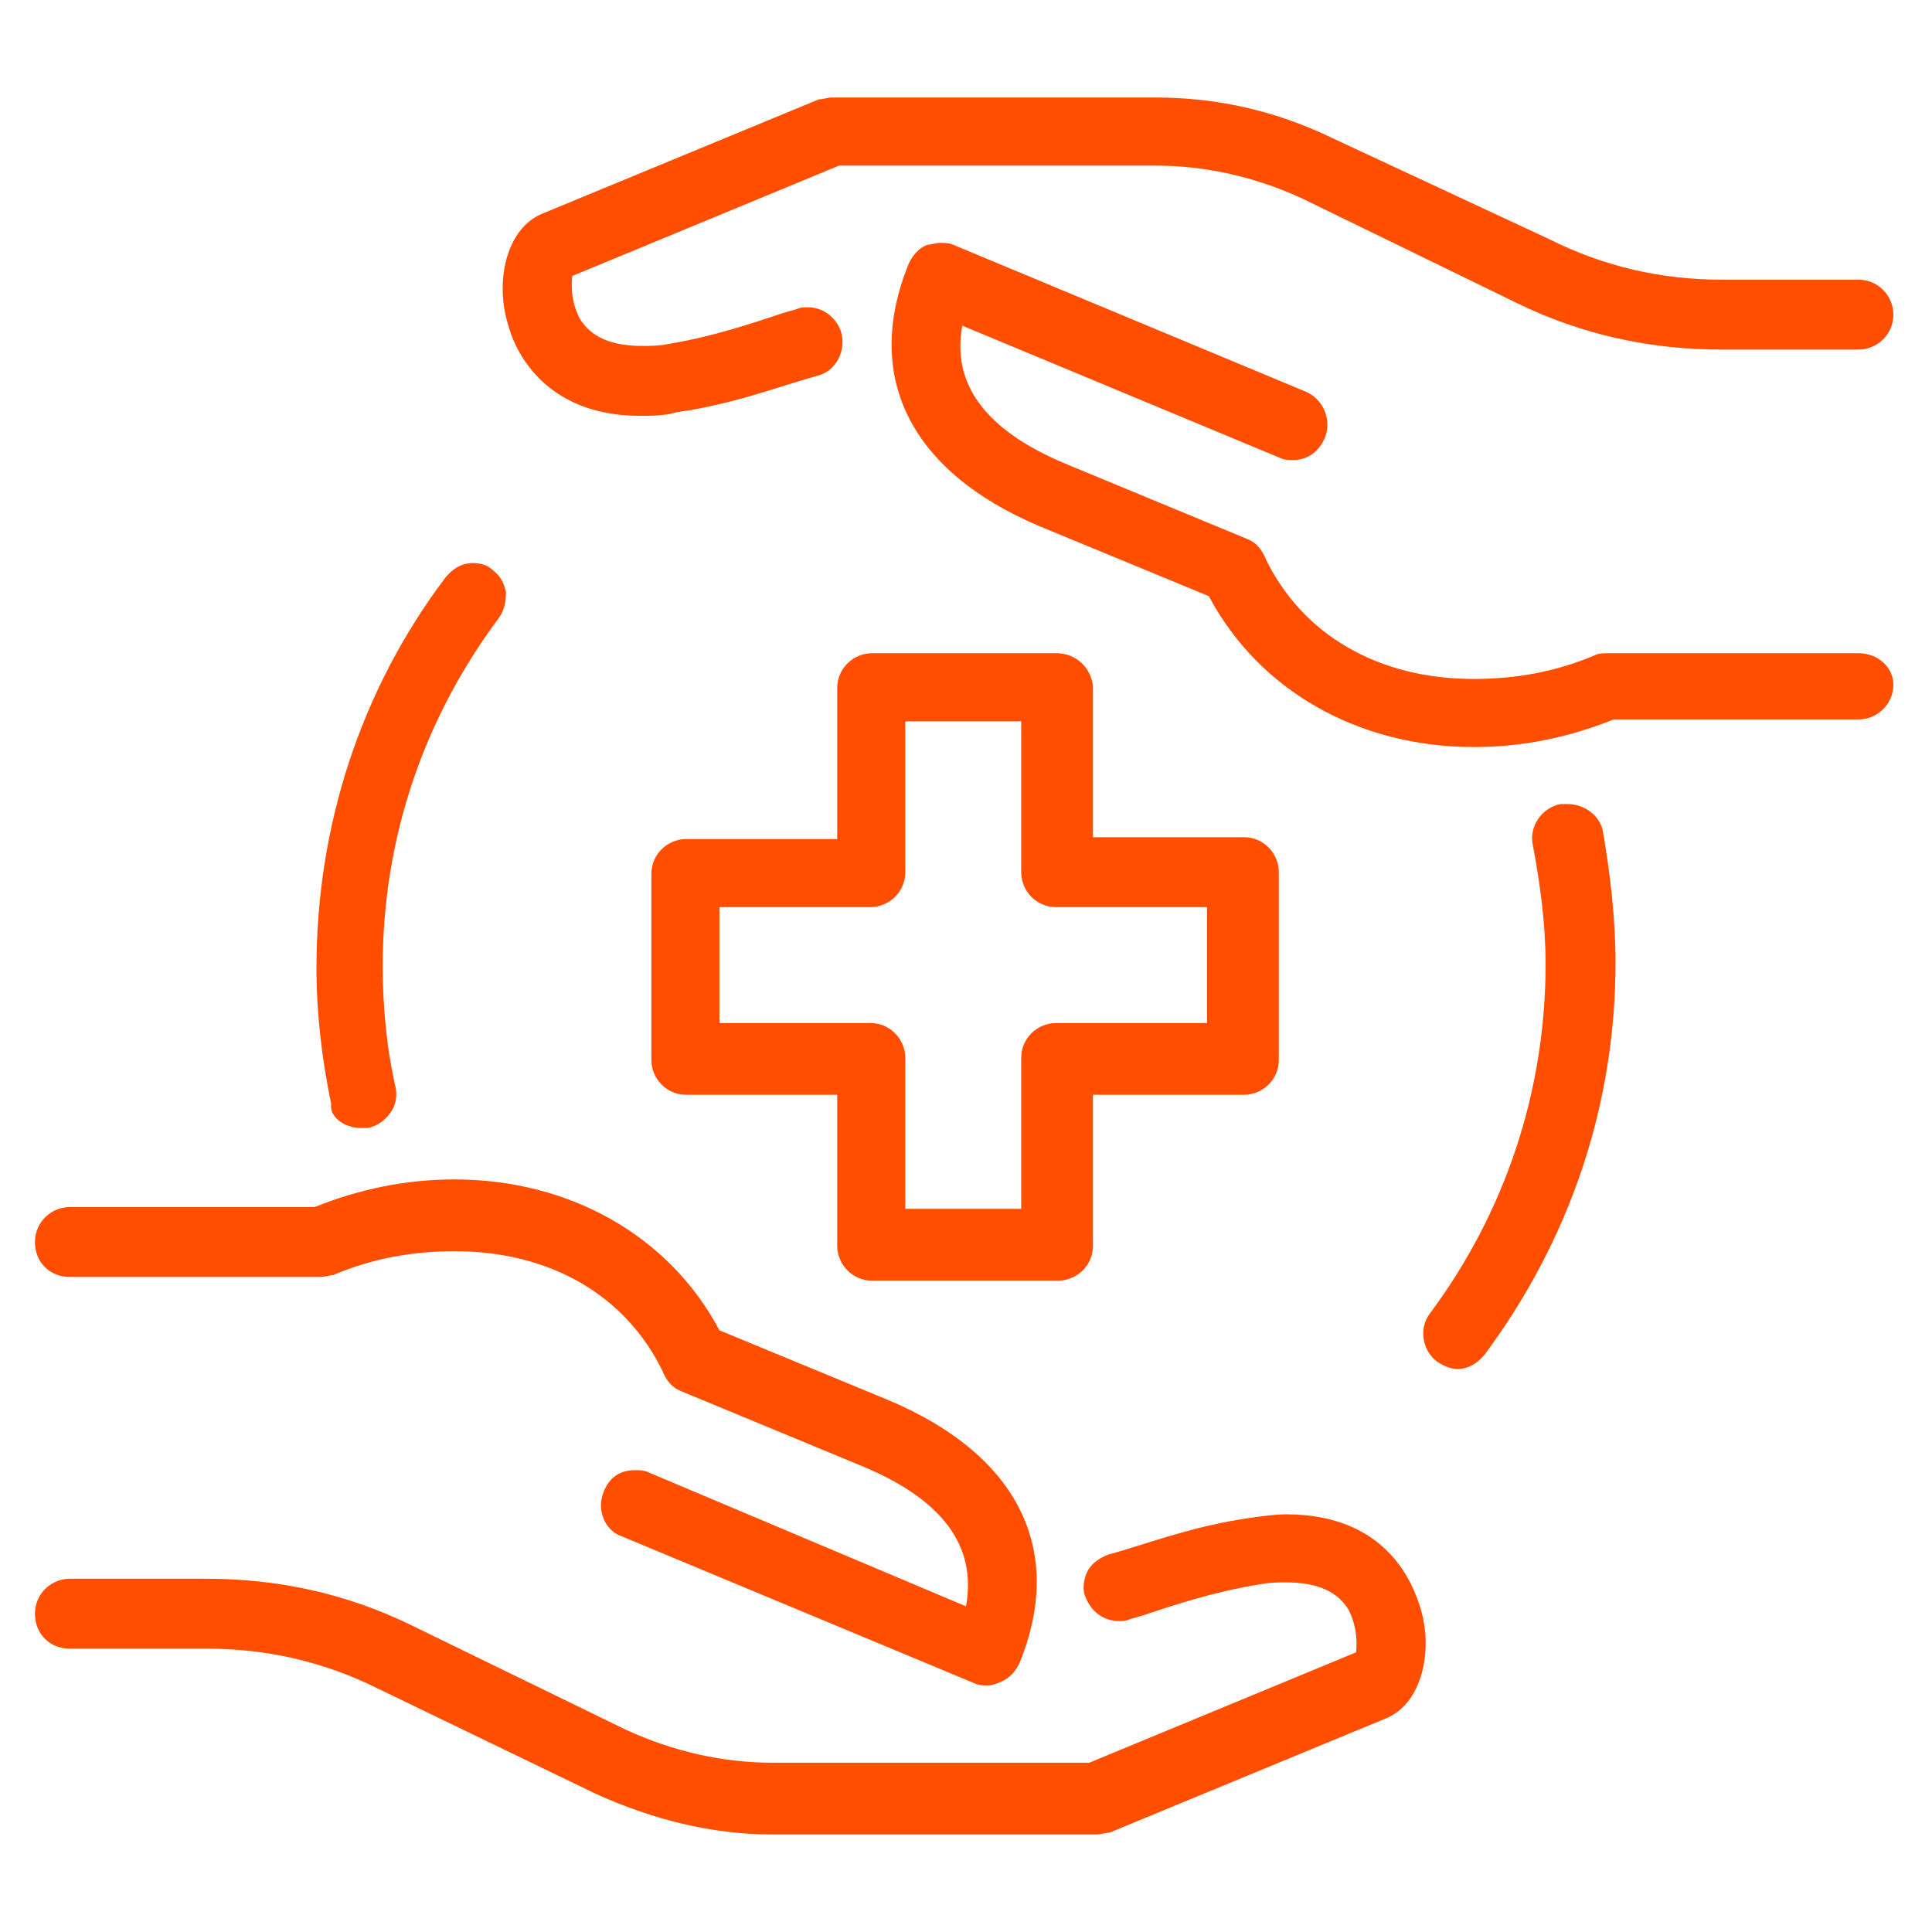 <svg xmlns="http://www.w3.org/2000/svg" xmlns:xlink="http://www.w3.org/1999/xlink" version="1.1" id="Capa_1" x="0px" y="0px" viewBox="0 0 105 105" style="enable-background:new 0 0 105 105;" xml:space="preserve"> <style type="text/css"> .st0{fill:#FF4E00;} </style> <g> <path class="st0" d="M85.2,43.7c-0.1,0-0.3,0-0.4,0c-1,0.2-1.7,1.2-1.5,2.2c0.4,2.1,0.7,4.3,0.7,6.5c0,6.9-2.2,13.5-6.3,19 c-0.6,0.8-0.4,2,0.4,2.6c0.3,0.2,0.7,0.4,1.1,0.4c0.6,0,1.1-0.3,1.5-0.8c4.6-6.2,7.1-13.5,7.1-21.3c0-2.4-0.3-4.9-0.7-7.2 C86.9,44.3,86.1,43.7,85.2,43.7z"></path> <path class="st0" d="M19.6,61.3L19.6,61.3c0.1,0,0.3,0,0.4,0c0.5-0.1,0.9-0.4,1.2-0.8s0.4-0.9,0.3-1.4c-0.5-2.2-0.7-4.4-0.7-6.6 c0-6.9,2.2-13.4,6.3-18.9c0.3-0.4,0.4-0.9,0.4-1.4c-0.1-0.5-0.3-0.9-0.7-1.2c-0.3-0.3-0.7-0.4-1.1-0.4c-0.6,0-1.1,0.3-1.5,0.8 c-4.6,6.1-7,13.5-7,21.2c0,2.5,0.3,5,0.8,7.4C17.9,60.7,18.7,61.3,19.6,61.3z"></path> <path class="st0" d="M57.4,35.5h-10c-1,0-1.9,0.8-1.9,1.9v8.2h-8.2c-1,0-1.9,0.8-1.9,1.9v10.1c0,1,0.8,1.9,1.9,1.9h8.2v8.2 c0,1,0.8,1.9,1.9,1.9h10.1c1,0,1.9-0.8,1.9-1.9v-8.2h8.2c1,0,1.9-0.8,1.9-1.9V47.4c0-1-0.8-1.9-1.9-1.9h-8.2v-8.2 C59.3,36.3,58.5,35.5,57.4,35.5z M55.5,57.5v8.2h-6.3v-8.2c0-1-0.8-1.9-1.9-1.9h-8.2v-6.3h8.2c1,0,1.9-0.8,1.9-1.9v-8.2h6.3v8.2 c0,1,0.8,1.9,1.9,1.9h8.2v6.3h-8.2C56.4,55.6,55.5,56.4,55.5,57.5z"></path> <path class="st0" d="M69.9,82.3c-0.6,0-1.3,0.1-2,0.2c-2.8,0.4-5,1.2-7,1.8l-0.7,0.2c-0.5,0.2-0.9,0.5-1.1,0.9 c-0.2,0.4-0.3,1-0.1,1.4c0.3,0.8,1,1.3,1.8,1.3c0.2,0,0.4,0,0.6-0.1l0.7-0.2c1.8-0.6,3.9-1.3,6.4-1.7c0.5-0.1,1-0.1,1.4-0.1 c1.7,0,2.8,0.5,3.4,1.5c0.3,0.6,0.5,1.4,0.4,2.3l-14.5,6H42c-2.7,0-5.4-0.6-8-1.8l-11.7-5.7c-3.5-1.7-7.2-2.5-11.1-2.5H3.8 c-1,0-1.9,0.8-1.9,1.9s0.8,1.9,1.9,1.9h7.4c3.3,0,6.4,0.7,9.4,2.2l11.8,5.7c3.1,1.4,6.3,2.2,9.6,2.2h17.6c0.2,0,0.5-0.1,0.7-0.1 l15-6.2c2-0.8,2.6-3.7,1.9-6C76.8,86.1,75.4,82.3,69.9,82.3z"></path> <path class="st0" d="M3.8,69.4h13.6c0.3,0,0.5-0.1,0.7-0.1c2.1-0.9,4.3-1.3,6.6-1.3c5.2,0,9.3,2.4,11.3,6.5c0.2,0.5,0.5,0.9,1,1.1 l9.9,4.1c4.3,1.8,6.2,4.3,5.6,7.6L35.2,80c-0.2-0.1-0.5-0.1-0.7-0.1c-0.8,0-1.4,0.4-1.7,1.2c-0.4,1,0.1,2.1,1,2.4l19.2,8 c0.2,0.1,0.5,0.1,0.7,0.1s0.5-0.1,0.7-0.2c0.5-0.2,0.8-0.6,1-1c2.5-6.1,0-11.3-7.1-14.3l-9.2-3.8c-2.7-5.1-8.1-8.2-14.4-8.2 c-2.6,0-5.1,0.5-7.6,1.5H3.8c-1,0-1.9,0.8-1.9,1.9S2.7,69.4,3.8,69.4z"></path> <path class="st0" d="M34.8,22.6c0.6,0,1.3,0,2-0.2c2.8-0.4,5-1.2,7-1.8l0.7-0.2c1-0.3,1.5-1.4,1.2-2.4c-0.3-0.8-1-1.3-1.8-1.3 c-0.2,0-0.4,0-0.6,0.1L42.6,17c-1.8,0.6-3.9,1.3-6.3,1.7c-0.5,0.1-1,0.1-1.4,0.1c-1.7,0-2.8-0.5-3.4-1.5C31.2,16.7,31,16,31.1,15 l14.5-6h17.2c2.7,0,5.4,0.6,8,1.8l11.7,5.7C86,18.2,89.7,19,93.6,19h7.4c1,0,1.9-0.8,1.9-1.9c0-1-0.8-1.9-1.9-1.9h-7.4 c-3.3,0-6.4-0.7-9.4-2.2L72.4,7.5c-3.1-1.5-6.3-2.2-9.6-2.2H45.2c-0.2,0-0.5,0.1-0.7,0.1l-15,6.2c-2,0.8-2.6,3.7-1.9,6 C27.9,18.8,29.4,22.6,34.8,22.6z"></path> <path class="st0" d="M101,35.5H87.4c-0.2,0-0.5,0-0.7,0.1c-2.1,0.9-4.3,1.3-6.6,1.3c-5.2,0-9.3-2.4-11.3-6.5 c-0.2-0.5-0.5-0.9-1-1.1l-9.9-4.1c-4.3-1.8-6.2-4.3-5.6-7.5l17.3,7.2c0.2,0.1,0.5,0.1,0.7,0.1c0.8,0,1.4-0.5,1.7-1.2 c0.4-1-0.1-2.1-1-2.5l-19.2-8c-0.2-0.1-0.5-0.1-0.7-0.1s-0.5,0.1-0.7,0.1c-0.5,0.2-0.8,0.6-1,1c-2.5,6.1,0,11.3,7.1,14.3l9.2,3.8 c2.7,5.1,8.1,8.2,14.4,8.2c2.6,0,5.1-0.5,7.6-1.5H101c1,0,1.9-0.8,1.9-1.9C102.9,36.3,102.1,35.5,101,35.5z"></path> </g> </svg>